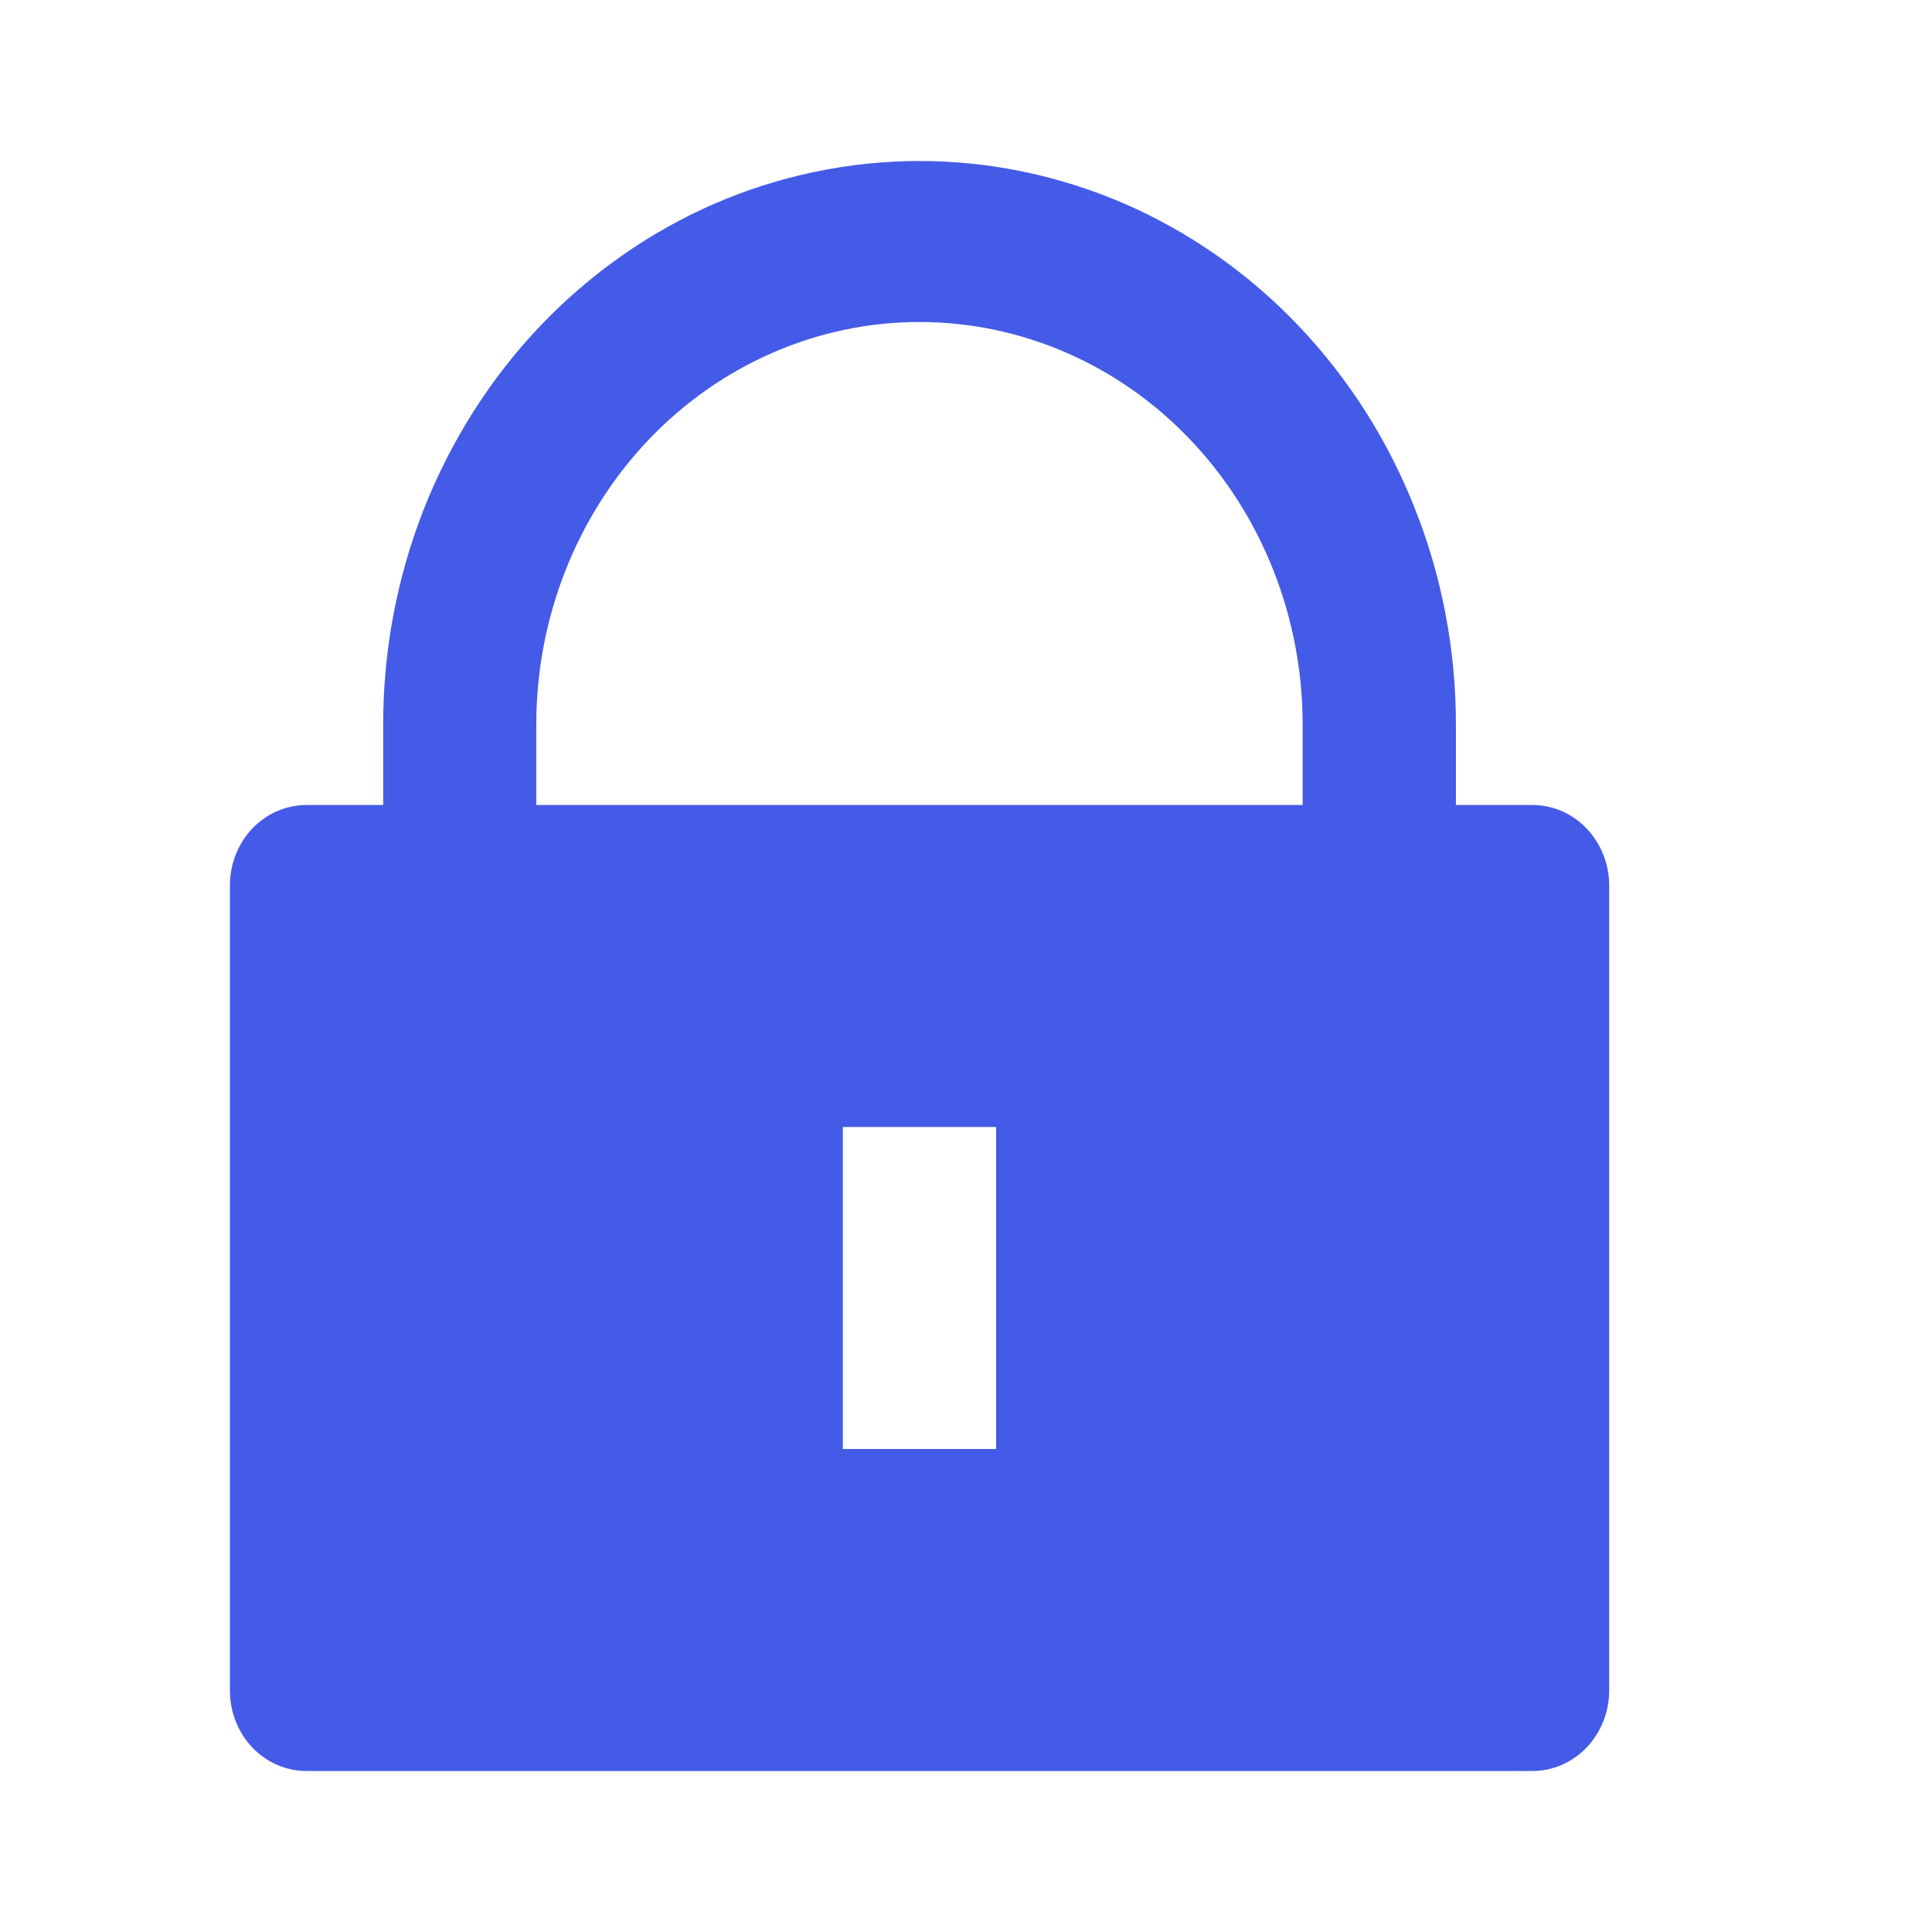 <?xml version="1.0" encoding="UTF-8"?> <svg xmlns="http://www.w3.org/2000/svg" width="12" height="12" viewBox="0 0 12 12" fill="none"> <g clip-path="url(#clip0_654_2525)"> <path d="M9.043 5H9.519C9.645 5 9.766 5.053 9.855 5.146C9.944 5.24 9.995 5.367 9.995 5.5V10.5C9.995 10.633 9.944 10.76 9.855 10.854C9.766 10.947 9.645 11 9.519 11H1.904C1.777 11 1.656 10.947 1.567 10.854C1.478 10.76 1.428 10.633 1.428 10.5V5.5C1.428 5.367 1.478 5.24 1.567 5.146C1.656 5.053 1.777 5 1.904 5H2.38V4.5C2.38 4.04 2.466 3.585 2.633 3.161C2.801 2.736 3.046 2.35 3.355 2.025C3.665 1.7 4.032 1.442 4.436 1.266C4.84 1.091 5.274 1 5.711 1C6.149 1 6.582 1.091 6.986 1.266C7.39 1.442 7.758 1.7 8.067 2.025C8.376 2.35 8.622 2.736 8.789 3.161C8.957 3.585 9.043 4.04 9.043 4.5V5ZM8.091 5V4.5C8.091 3.837 7.84 3.201 7.394 2.732C6.948 2.263 6.342 2 5.711 2C5.08 2 4.475 2.263 4.028 2.732C3.582 3.201 3.331 3.837 3.331 4.5V5H8.091ZM5.235 7V9H6.187V7H5.235Z" fill="#445BE7"></path> </g> <defs> <clipPath id="clip0_654_2525"> <rect width="11.422" height="12" fill="white"></rect> </clipPath> </defs> </svg> 
